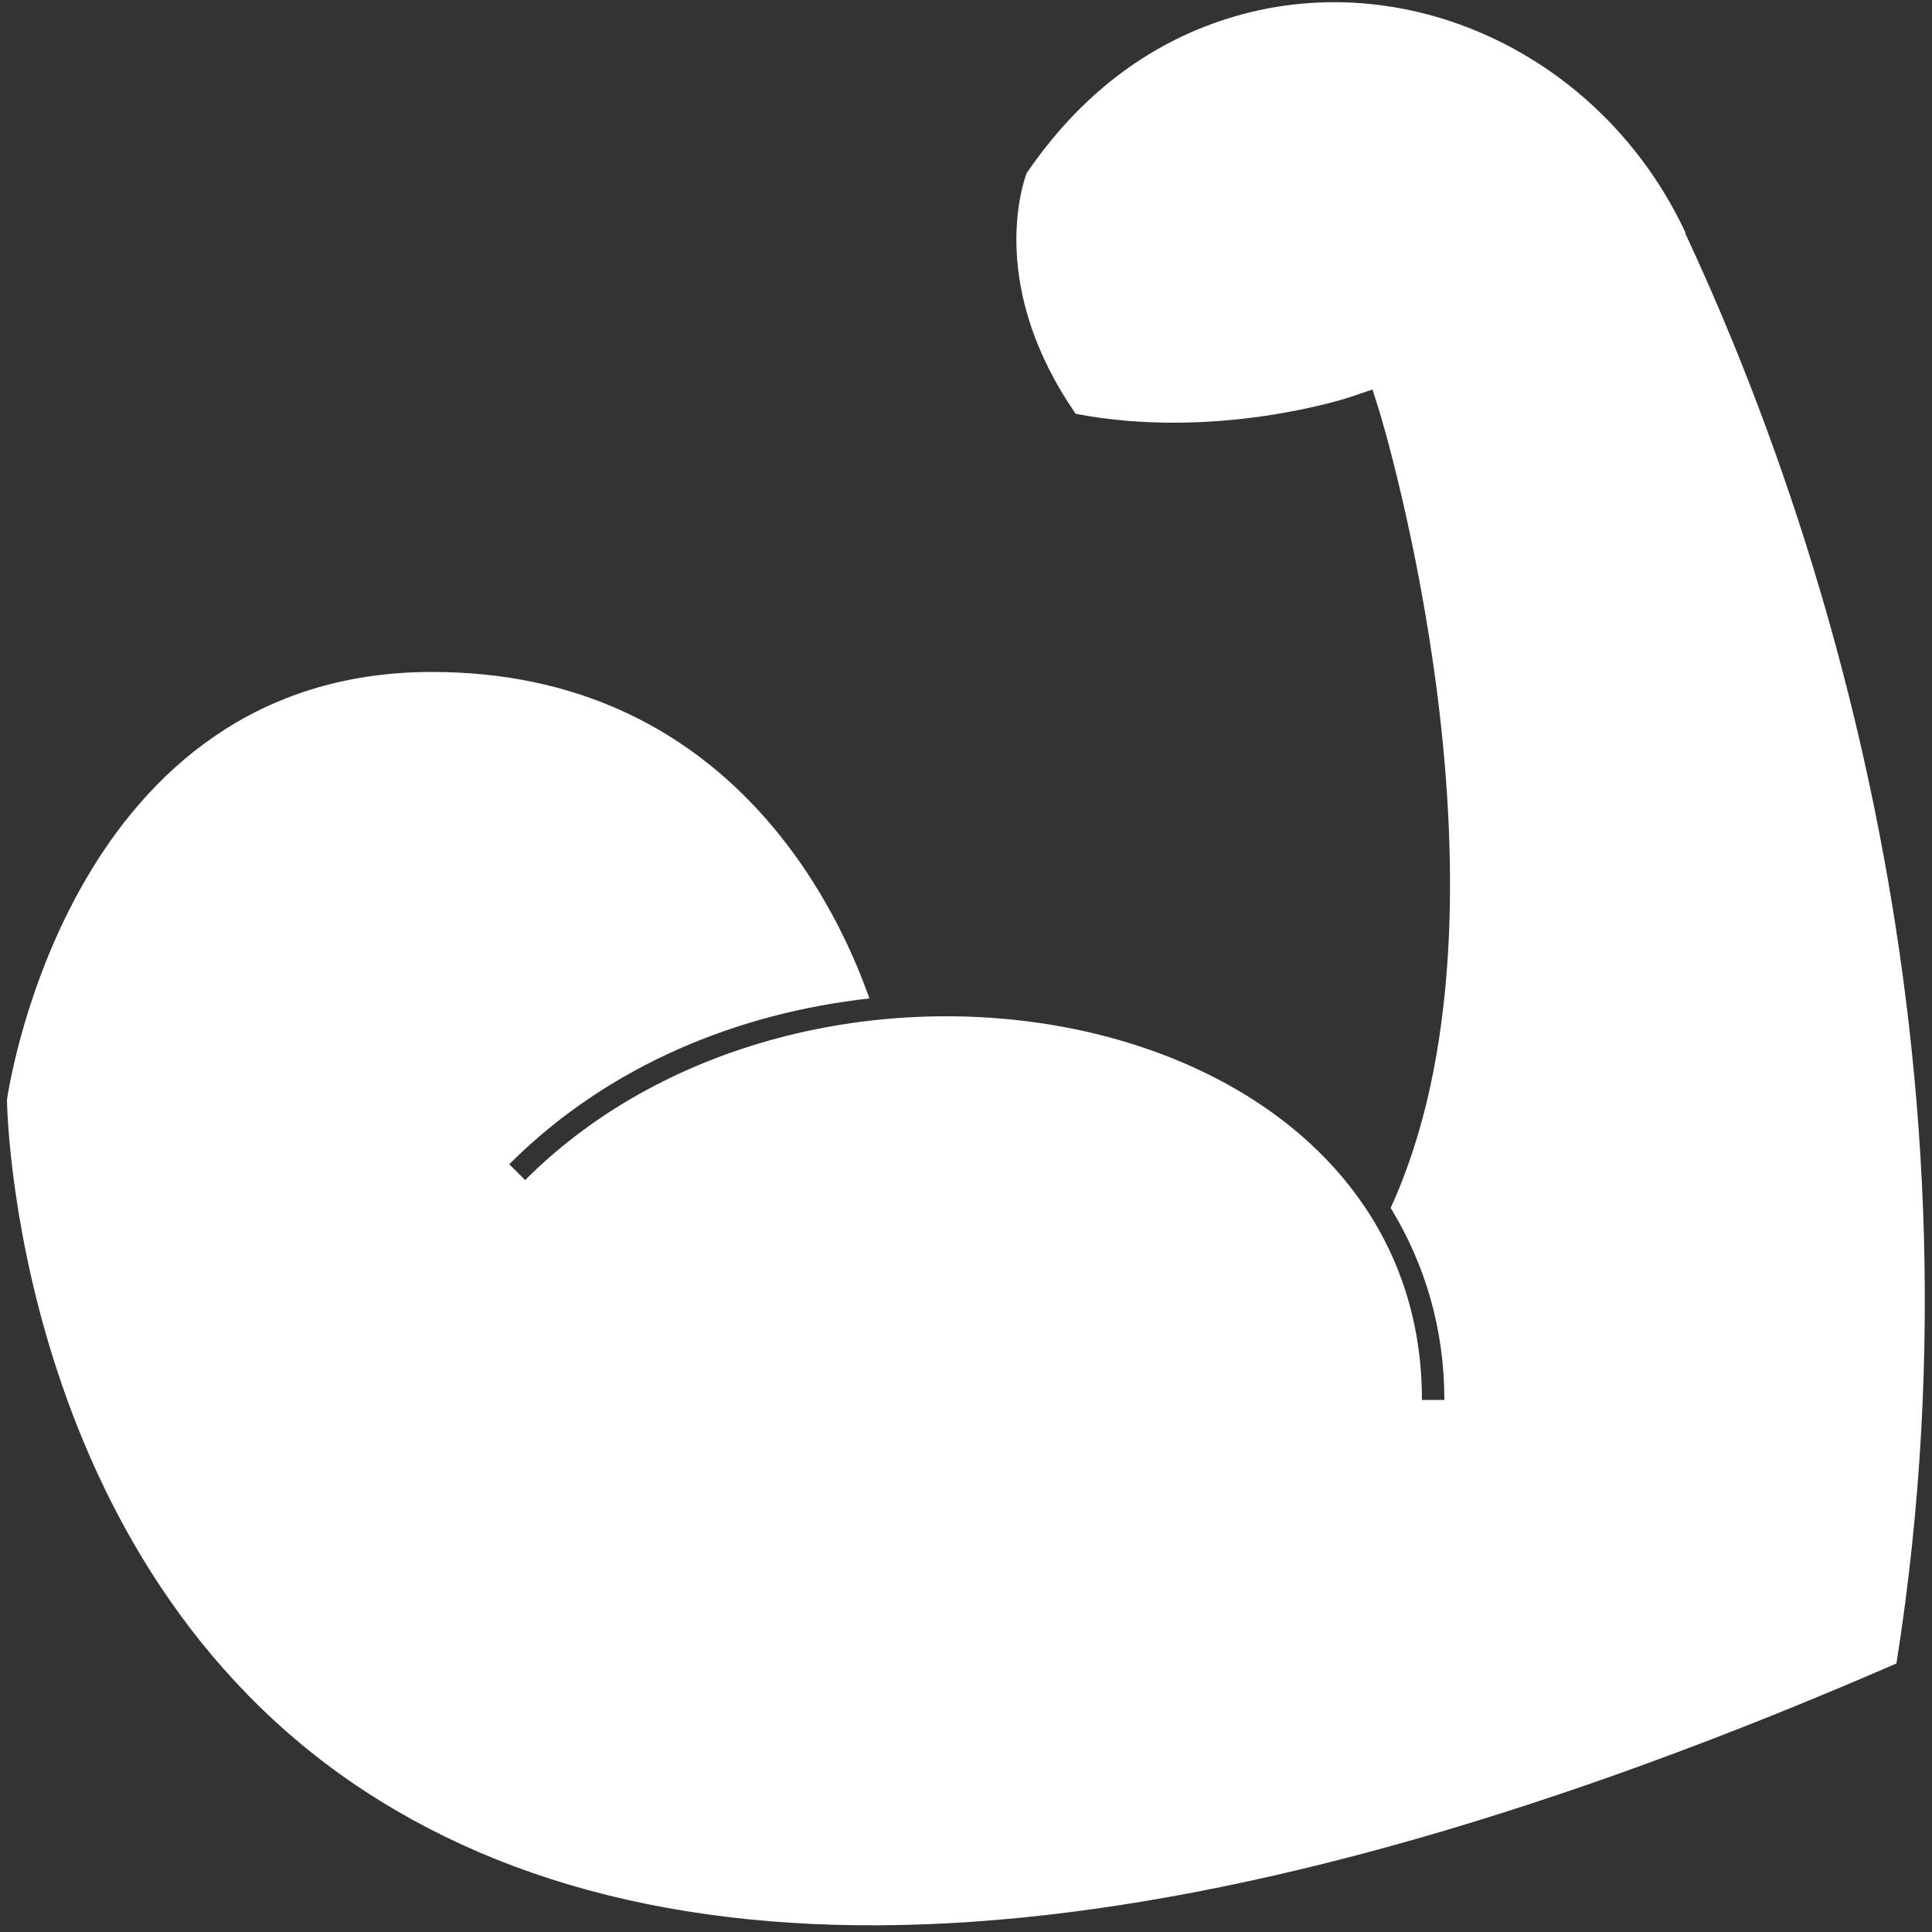 <?xml version="1.0" encoding="UTF-8"?> <svg xmlns="http://www.w3.org/2000/svg" id="Layer_1" viewBox="0 0 50 50"><rect x="0" y="0" width="50" height="50" fill="#333333" stroke="none"/><defs><style>.cls-1{fill:#fff;}</style></defs><path class="cls-1" d="M43.62,6.02C41.46,1.4,36.35-.98,31.74,.49c-2.07,.66-3.81,2-5.17,3.99-.15,.4-.96,3.01,1.27,6.23,3.62,.69,6.98-.39,7.12-.44l.56-.19,.18,.57c.04,.13,3.89,12.77,.29,20.61,.89,1.46,1.39,3.13,1.39,4.97h-.58c0-10.38-15.7-13.2-23.21-5.69l-.41-.41c2.59-2.59,5.97-3.92,9.32-4.29-.86-2.45-3.73-8.45-11.32-8.45C1.89,17.39,.25,28,.18,28.46c0,.04,.13,11.93,9.27,17.9,8.5,5.55,21.83,4.43,39.63-3.31,2.6-16.44-2.3-30.25-5.47-37.02Z"></path></svg> 